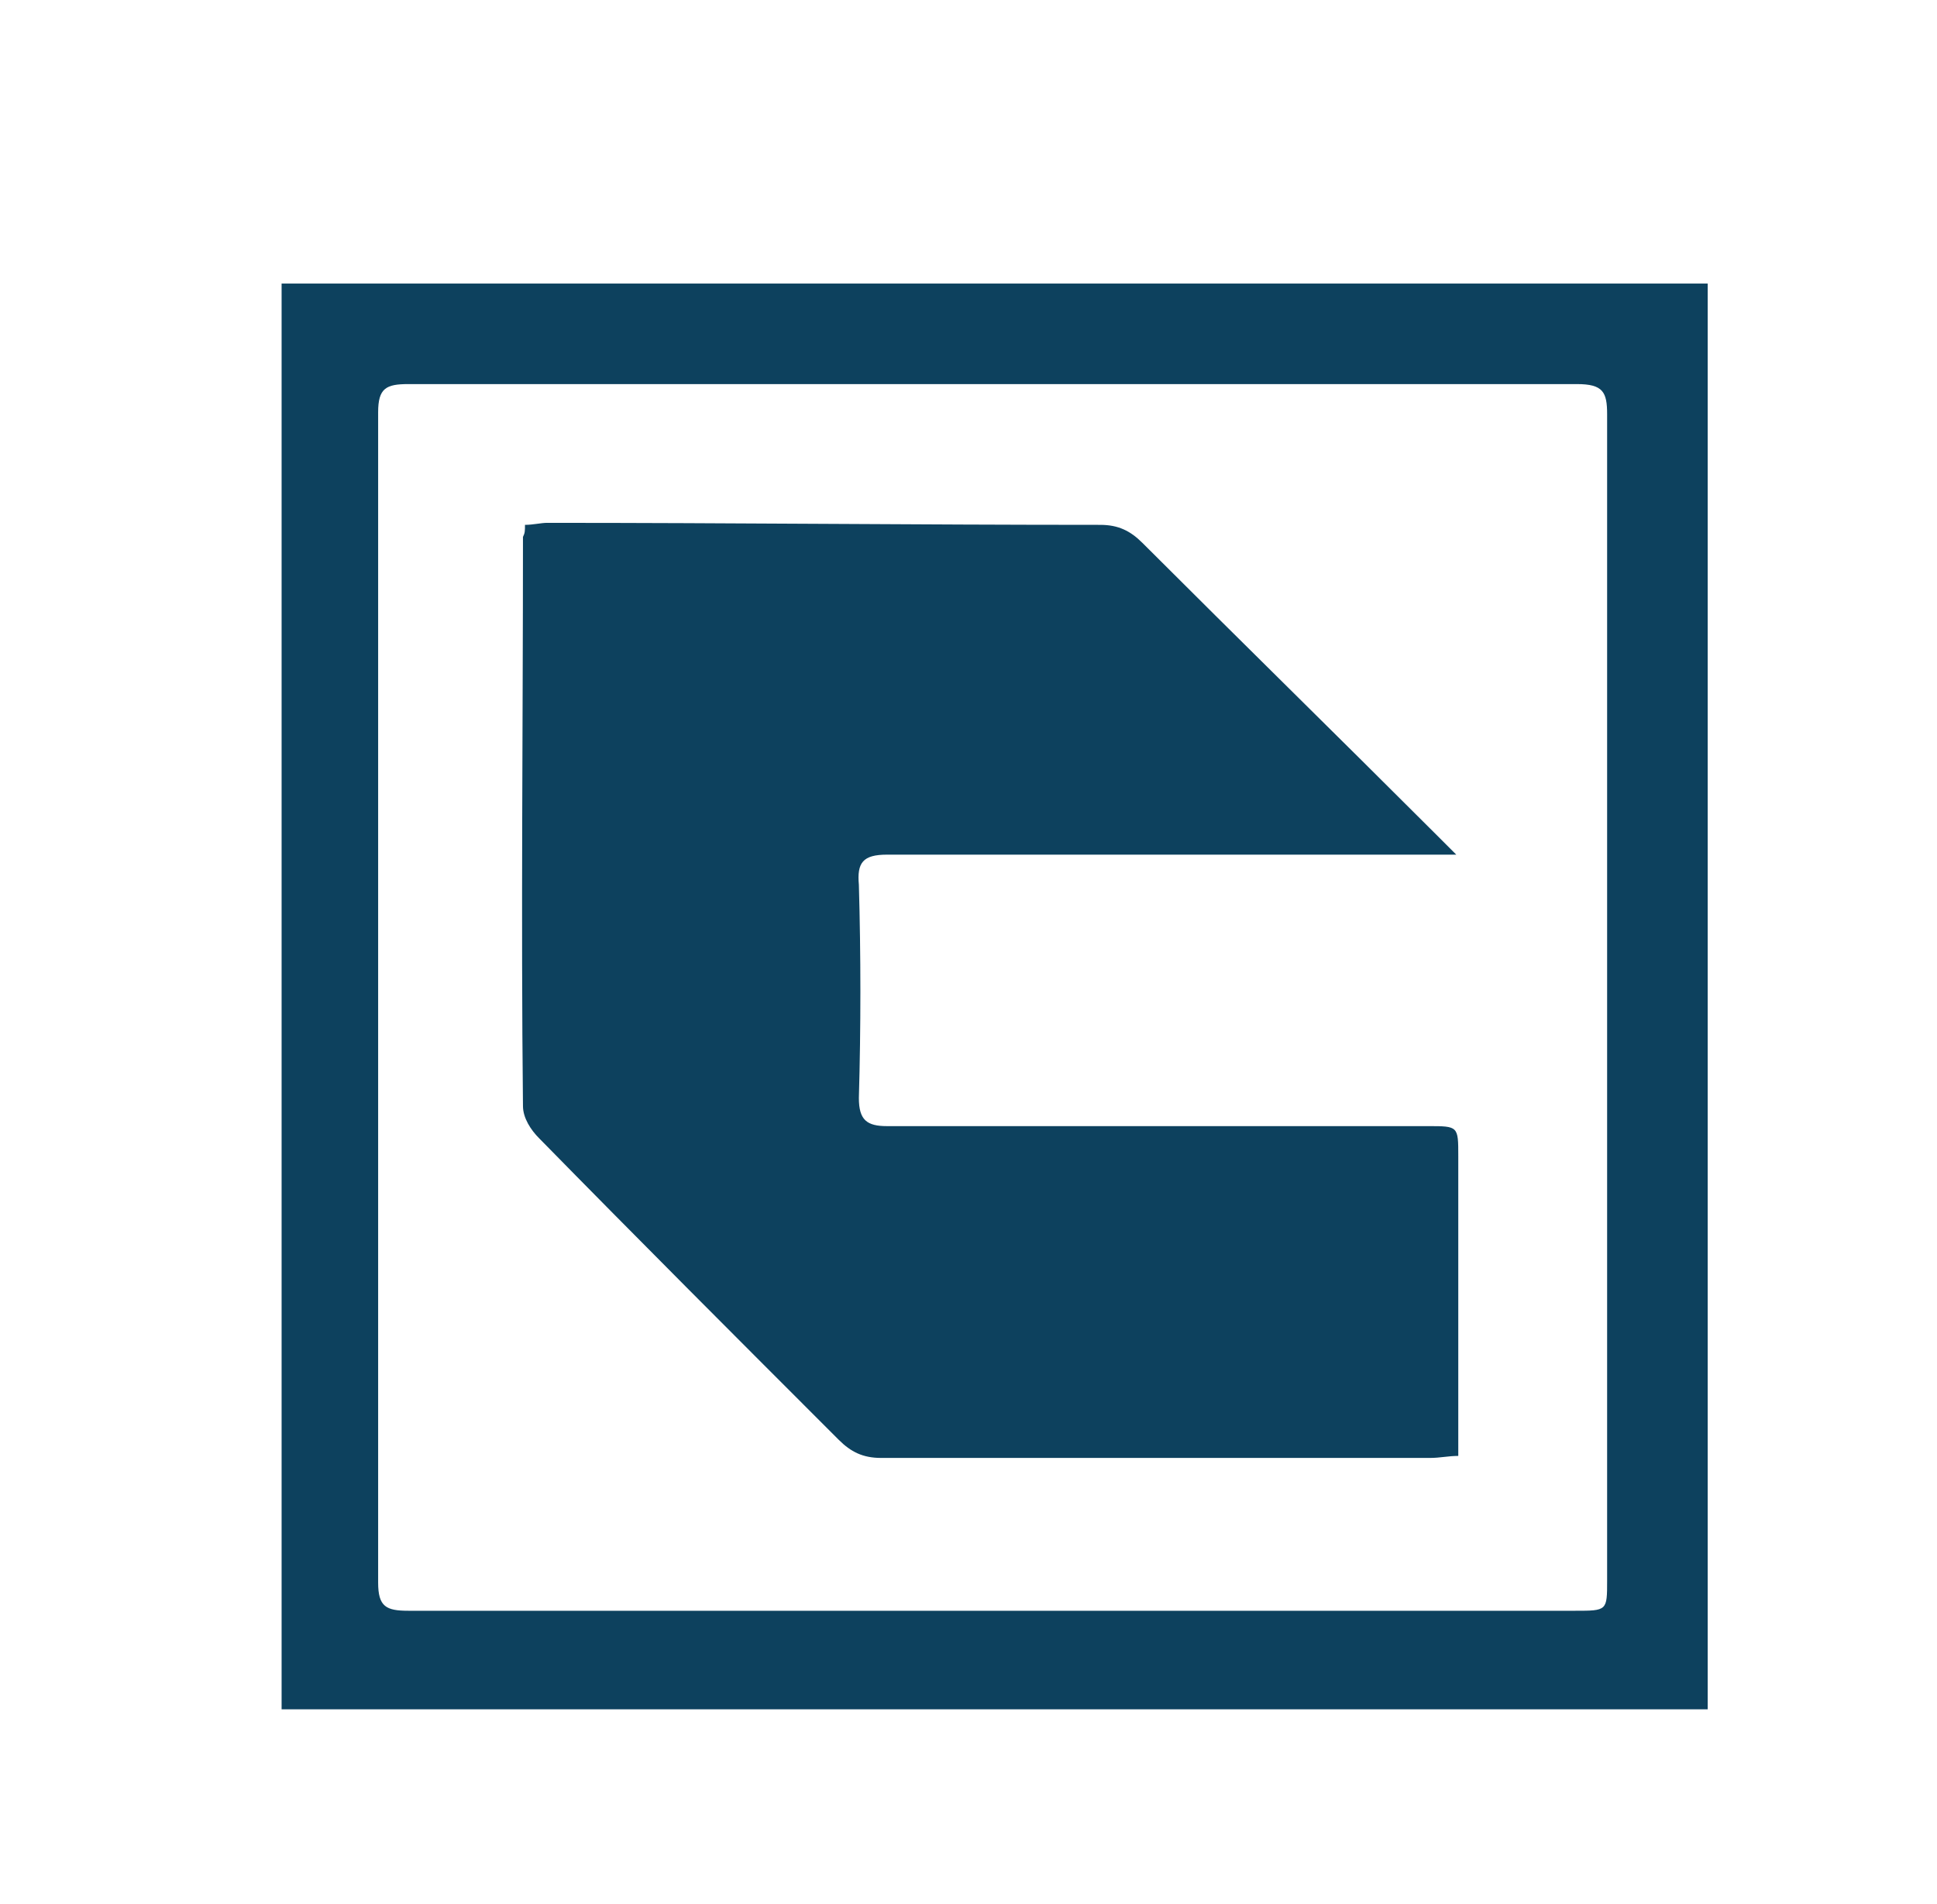 <?xml version="1.0" encoding="utf-8"?>
<!-- Generator: Adobe Illustrator 17.1.0, SVG Export Plug-In . SVG Version: 6.00 Build 0)  -->
<!DOCTYPE svg PUBLIC "-//W3C//DTD SVG 1.1//EN" "http://www.w3.org/Graphics/SVG/1.1/DTD/svg11.dtd">
<svg version="1.1" id="Layer_1" xmlns="http://www.w3.org/2000/svg" xmlns:xlink="http://www.w3.org/1999/xlink" x="0px" y="0px"
	 viewBox="0 0 96.3 94.7" enable-background="new 0 0 96.3 94.7" xml:space="preserve">
<g>
	<path fill="#0D415E" d="M84.9,85c-23.6,0-47.3,0-70.9,0c0-23.6,0-47.3,0-70.9c23.6,0,47.3,0,70.9,0C84.9,37.8,84.9,61.4,84.9,85z
		 M49.4,80.1c9.6,0,19.3,0,28.9,0c1.6,0,1.6,0,1.6-1.5c0-19.3,0-38.7,0-58c0-1.1-0.2-1.5-1.5-1.5c-19.4,0-38.7,0-58.1,0
		c-1.1,0-1.5,0.2-1.5,1.4c0,19.4,0,38.8,0,58.2c0,1.2,0.4,1.4,1.5,1.4C30.1,80.1,39.8,80.1,49.4,80.1z"/>
	<path fill="#0D415E" d="M26.1,26.1c0.4,0,0.8-0.1,1.1-0.1c9.2,0,18.3,0.1,27.5,0.1c0.9,0,1.5,0.3,2.1,0.9
		c4.8,4.8,9.7,9.6,14.5,14.4c0.3,0.3,0.6,0.6,1.1,1.1c-0.7,0-1.1,0-1.5,0c-8.9,0-17.9,0-26.8,0c-1.2,0-1.5,0.4-1.4,1.5
		c0.1,3.5,0.1,7.1,0,10.6c0,1.1,0.4,1.4,1.4,1.4c9,0,17.9,0,26.9,0c1.5,0,1.5,0,1.5,1.5c0,4.5,0,9,0,13.5c0,0.4,0,0.9,0,1.4
		c-0.5,0-0.9,0.1-1.4,0.1c-9.1,0-18.2,0-27.3,0c-0.9,0-1.5-0.3-2.1-0.9c-5-5-10-10-14.9-15c-0.4-0.4-0.8-1-0.8-1.6
		c-0.1-9.4,0-18.9,0-28.3C26.1,26.5,26.1,26.4,26.1,26.1z"/>
</g>
</svg>
